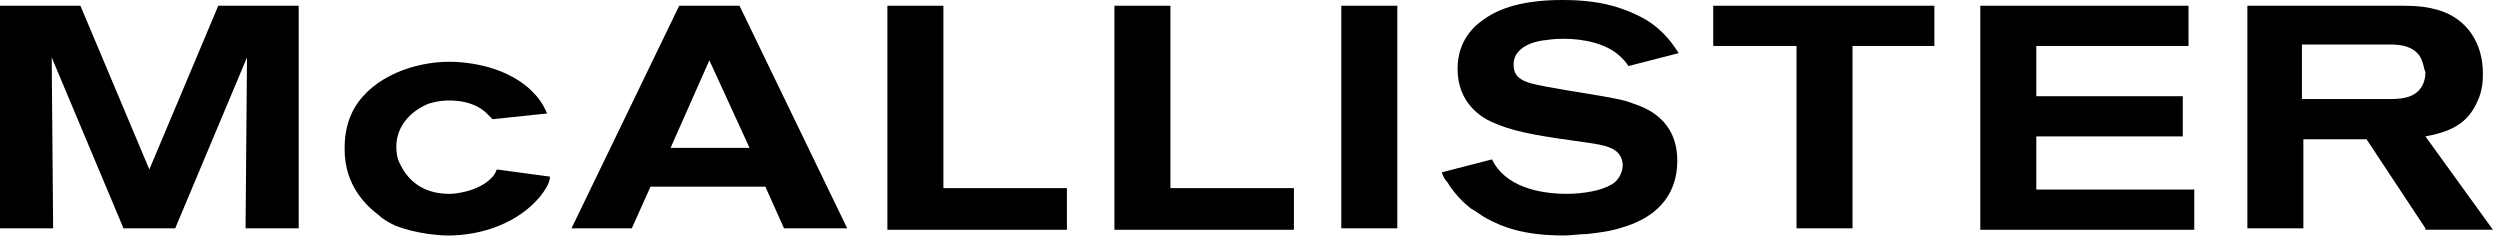 <svg width="138" height="13" viewBox="0 0 138 13" fill="none" xmlns="http://www.w3.org/2000/svg">
<g clip-path="url(#clip0_2786_3319)">
<path d="M13.555 12.603L13.634 3.17L9.671 12.603H6.817L2.854 3.17L2.933 12.603H0V0.317H4.439L8.244 9.354L12.049 0.317H16.488V12.603H13.555Z" fill="black"/>
<path d="M29.804 10.86C28.615 12.287 26.633 13 24.731 13C24.334 13 22.987 12.921 21.798 12.445C21.481 12.287 21.164 12.128 20.926 11.89C20.292 11.415 19.023 10.305 19.023 8.244C19.023 7.848 19.023 6.897 19.578 5.945C20.609 4.201 22.908 3.409 24.81 3.409C25.365 3.409 27.743 3.488 29.328 4.994C29.725 5.39 29.962 5.708 30.2 6.263L27.188 6.58C27.188 6.58 27.03 6.421 26.871 6.263C26.554 5.945 25.92 5.549 24.81 5.549C24.572 5.549 24.255 5.549 23.7 5.708C22.67 6.104 21.877 6.976 21.877 8.086C21.877 8.244 21.877 8.72 22.115 9.116C22.432 9.75 23.145 10.701 24.81 10.701C25.047 10.701 26.157 10.622 26.95 9.988C27.109 9.83 27.267 9.751 27.425 9.354L30.359 9.75C30.359 10.067 30.121 10.463 29.804 10.86Z" fill="black"/>
<path d="M43.278 12.603L42.248 10.305H35.906L34.876 12.603H31.547L37.492 0.317H40.821L46.766 12.603H43.278ZM39.156 3.329L37.016 8.164H41.376L39.156 3.329Z" fill="black"/>
<path d="M48.984 12.603V0.317H52.076V10.384H58.893V12.683H48.985V12.603H48.984Z" fill="black"/>
<path d="M61.516 12.603V0.317H64.607V10.384H71.424V12.683H61.516V12.603Z" fill="black"/>
<path d="M74.039 12.603V0.317H77.131V12.603H74.039Z" fill="black"/>
<path d="M89.891 3.646C89.733 3.408 89.653 3.329 89.574 3.25C88.781 2.378 87.354 2.14 86.324 2.14C86.165 2.14 85.769 2.14 85.294 2.219C85.214 2.219 83.55 2.378 83.55 3.567C83.55 4.201 83.946 4.439 84.501 4.597C85.373 4.835 87.592 5.152 88.464 5.311C89.336 5.469 89.733 5.548 90.128 5.707C90.842 5.944 92.586 6.579 92.586 8.877C92.586 9.987 92.19 11.731 89.653 12.524C88.94 12.762 88.305 12.841 87.592 12.92C87.196 12.92 86.72 12.999 86.323 12.999C84.104 12.999 82.915 12.524 82.043 12.048C81.885 11.969 81.568 11.731 81.171 11.493C80.458 10.938 79.983 10.225 79.903 10.066C79.745 9.908 79.665 9.749 79.586 9.511L82.36 8.798C83.074 10.304 84.976 10.7 86.482 10.7C86.641 10.7 88.147 10.7 89.018 10.146C89.177 10.067 89.573 9.67 89.573 9.115C89.573 8.798 89.415 8.481 89.177 8.323C88.781 8.006 87.988 7.927 86.879 7.768C84.579 7.451 83.391 7.213 82.36 6.737C81.805 6.5 80.458 5.707 80.458 3.805C80.458 2.14 81.488 1.347 81.964 1.03C82.757 0.476 84.025 0 86.245 0C88.306 0 89.415 0.396 90.287 0.793C90.605 0.951 91.159 1.189 91.793 1.823C92.19 2.219 92.348 2.457 92.665 2.933L89.891 3.646Z" fill="black"/>
<path d="M102.259 2.537V12.603H99.168V2.537H94.57V0.317H106.777V2.537L102.259 2.537Z" fill="black"/>
<path d="M109.312 12.603V0.317H120.806V2.537H112.404V5.311H120.489V7.53H112.404V10.463H121.124V12.683H109.312V12.603Z" fill="black"/>
<path d="M133.884 12.603L130.634 7.689H127.146V12.603H124.055V0.317H132.536C133.567 0.317 134.042 0.396 134.598 0.555C136.183 1.03 137.055 2.378 137.055 4.042C137.055 4.36 137.055 4.994 136.738 5.628C136.183 6.896 135.152 7.293 133.884 7.53L137.61 12.682H133.884L133.884 12.603ZM133.567 3.092C133.171 2.537 132.536 2.457 131.902 2.457H127.067V5.469H131.982C131.982 5.469 132.457 5.469 132.774 5.39C133.171 5.311 133.884 4.994 133.884 3.963C133.804 3.884 133.804 3.488 133.567 3.092Z" fill="black"/>
</g>
<defs>
<clipPath id="clip0_2786_3319">
<rect width="137.609" height="13" fill="white"/>
</clipPath>
</defs>
</svg>
